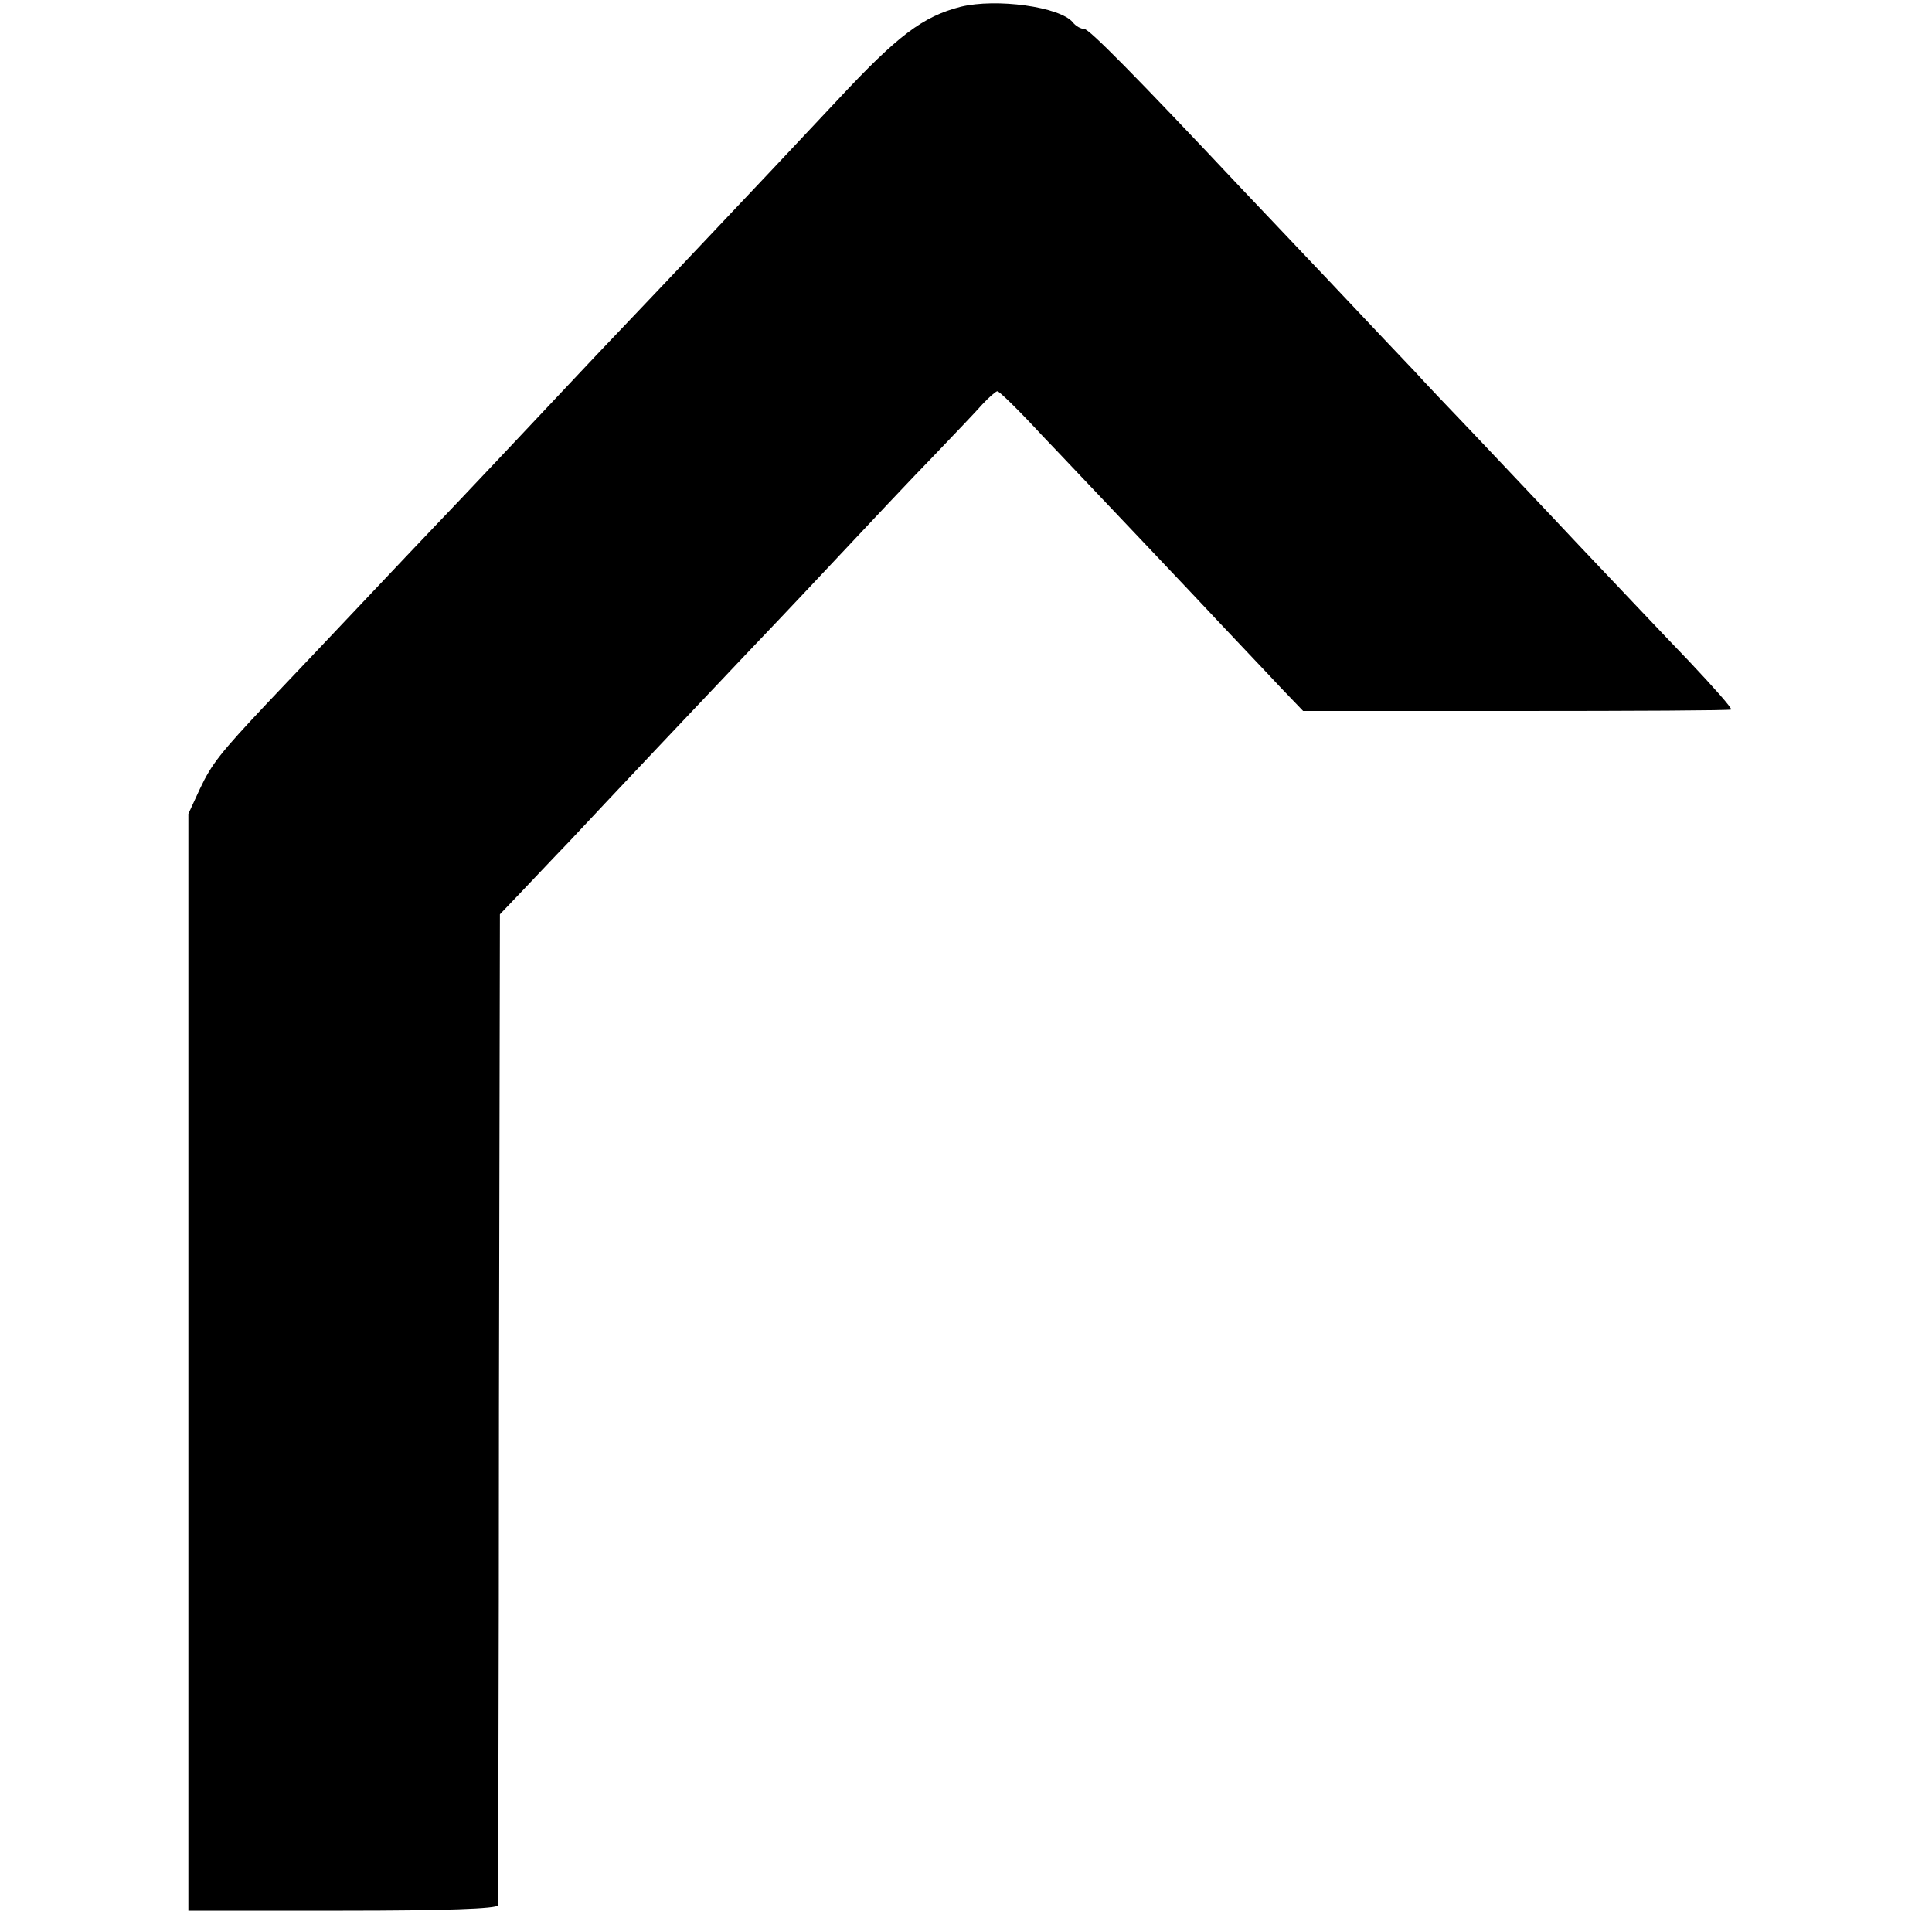 <?xml version="1.0" standalone="no"?>
<!DOCTYPE svg PUBLIC "-//W3C//DTD SVG 20010904//EN"
 "http://www.w3.org/TR/2001/REC-SVG-20010904/DTD/svg10.dtd">
<svg version="1.0" xmlns="http://www.w3.org/2000/svg"
 width="400pt" height="400pt" viewBox="0 0 400 400"
 preserveAspectRatio="xMidYMid meet">
<g transform="translate(0,400) scale(0.1,-0.1)"
fill="#000000" stroke="none">
<path d="M1989 3986 c-78 -20 -130 -59 -254 -192 -137 -146 -139 -148 -260
-276 -49 -52 -157 -166 -240 -253 -177 -188 -271 -288 -340 -360 -46 -48 -223
-236 -342 -361 -97 -103 -115 -126 -139 -177 l-24 -52 0 -1135 0 -1136 320 0
c212 0 320 4 321 11 0 5 2 470 2 1031 l2 1021 42 44 c23 24 67 71 99 104 65
70 310 329 369 391 22 23 101 106 175 185 74 79 169 180 212 224 42 44 88 92
102 108 14 15 28 27 31 27 4 0 46 -41 93 -92 48 -50 107 -113 132 -139 25 -26
106 -112 180 -190 74 -79 156 -165 181 -192 l47 -49 441 0 c243 0 443 1 445 3
3 2 -37 47 -87 100 -51 53 -153 161 -227 239 -74 79 -174 184 -221 234 -48 50
-102 107 -120 127 -19 20 -98 103 -175 185 -78 82 -160 169 -184 194 -220 234
-315 330 -325 330 -7 0 -18 6 -24 14 -27 32 -158 50 -232 32z"/>
</g>
</svg>
